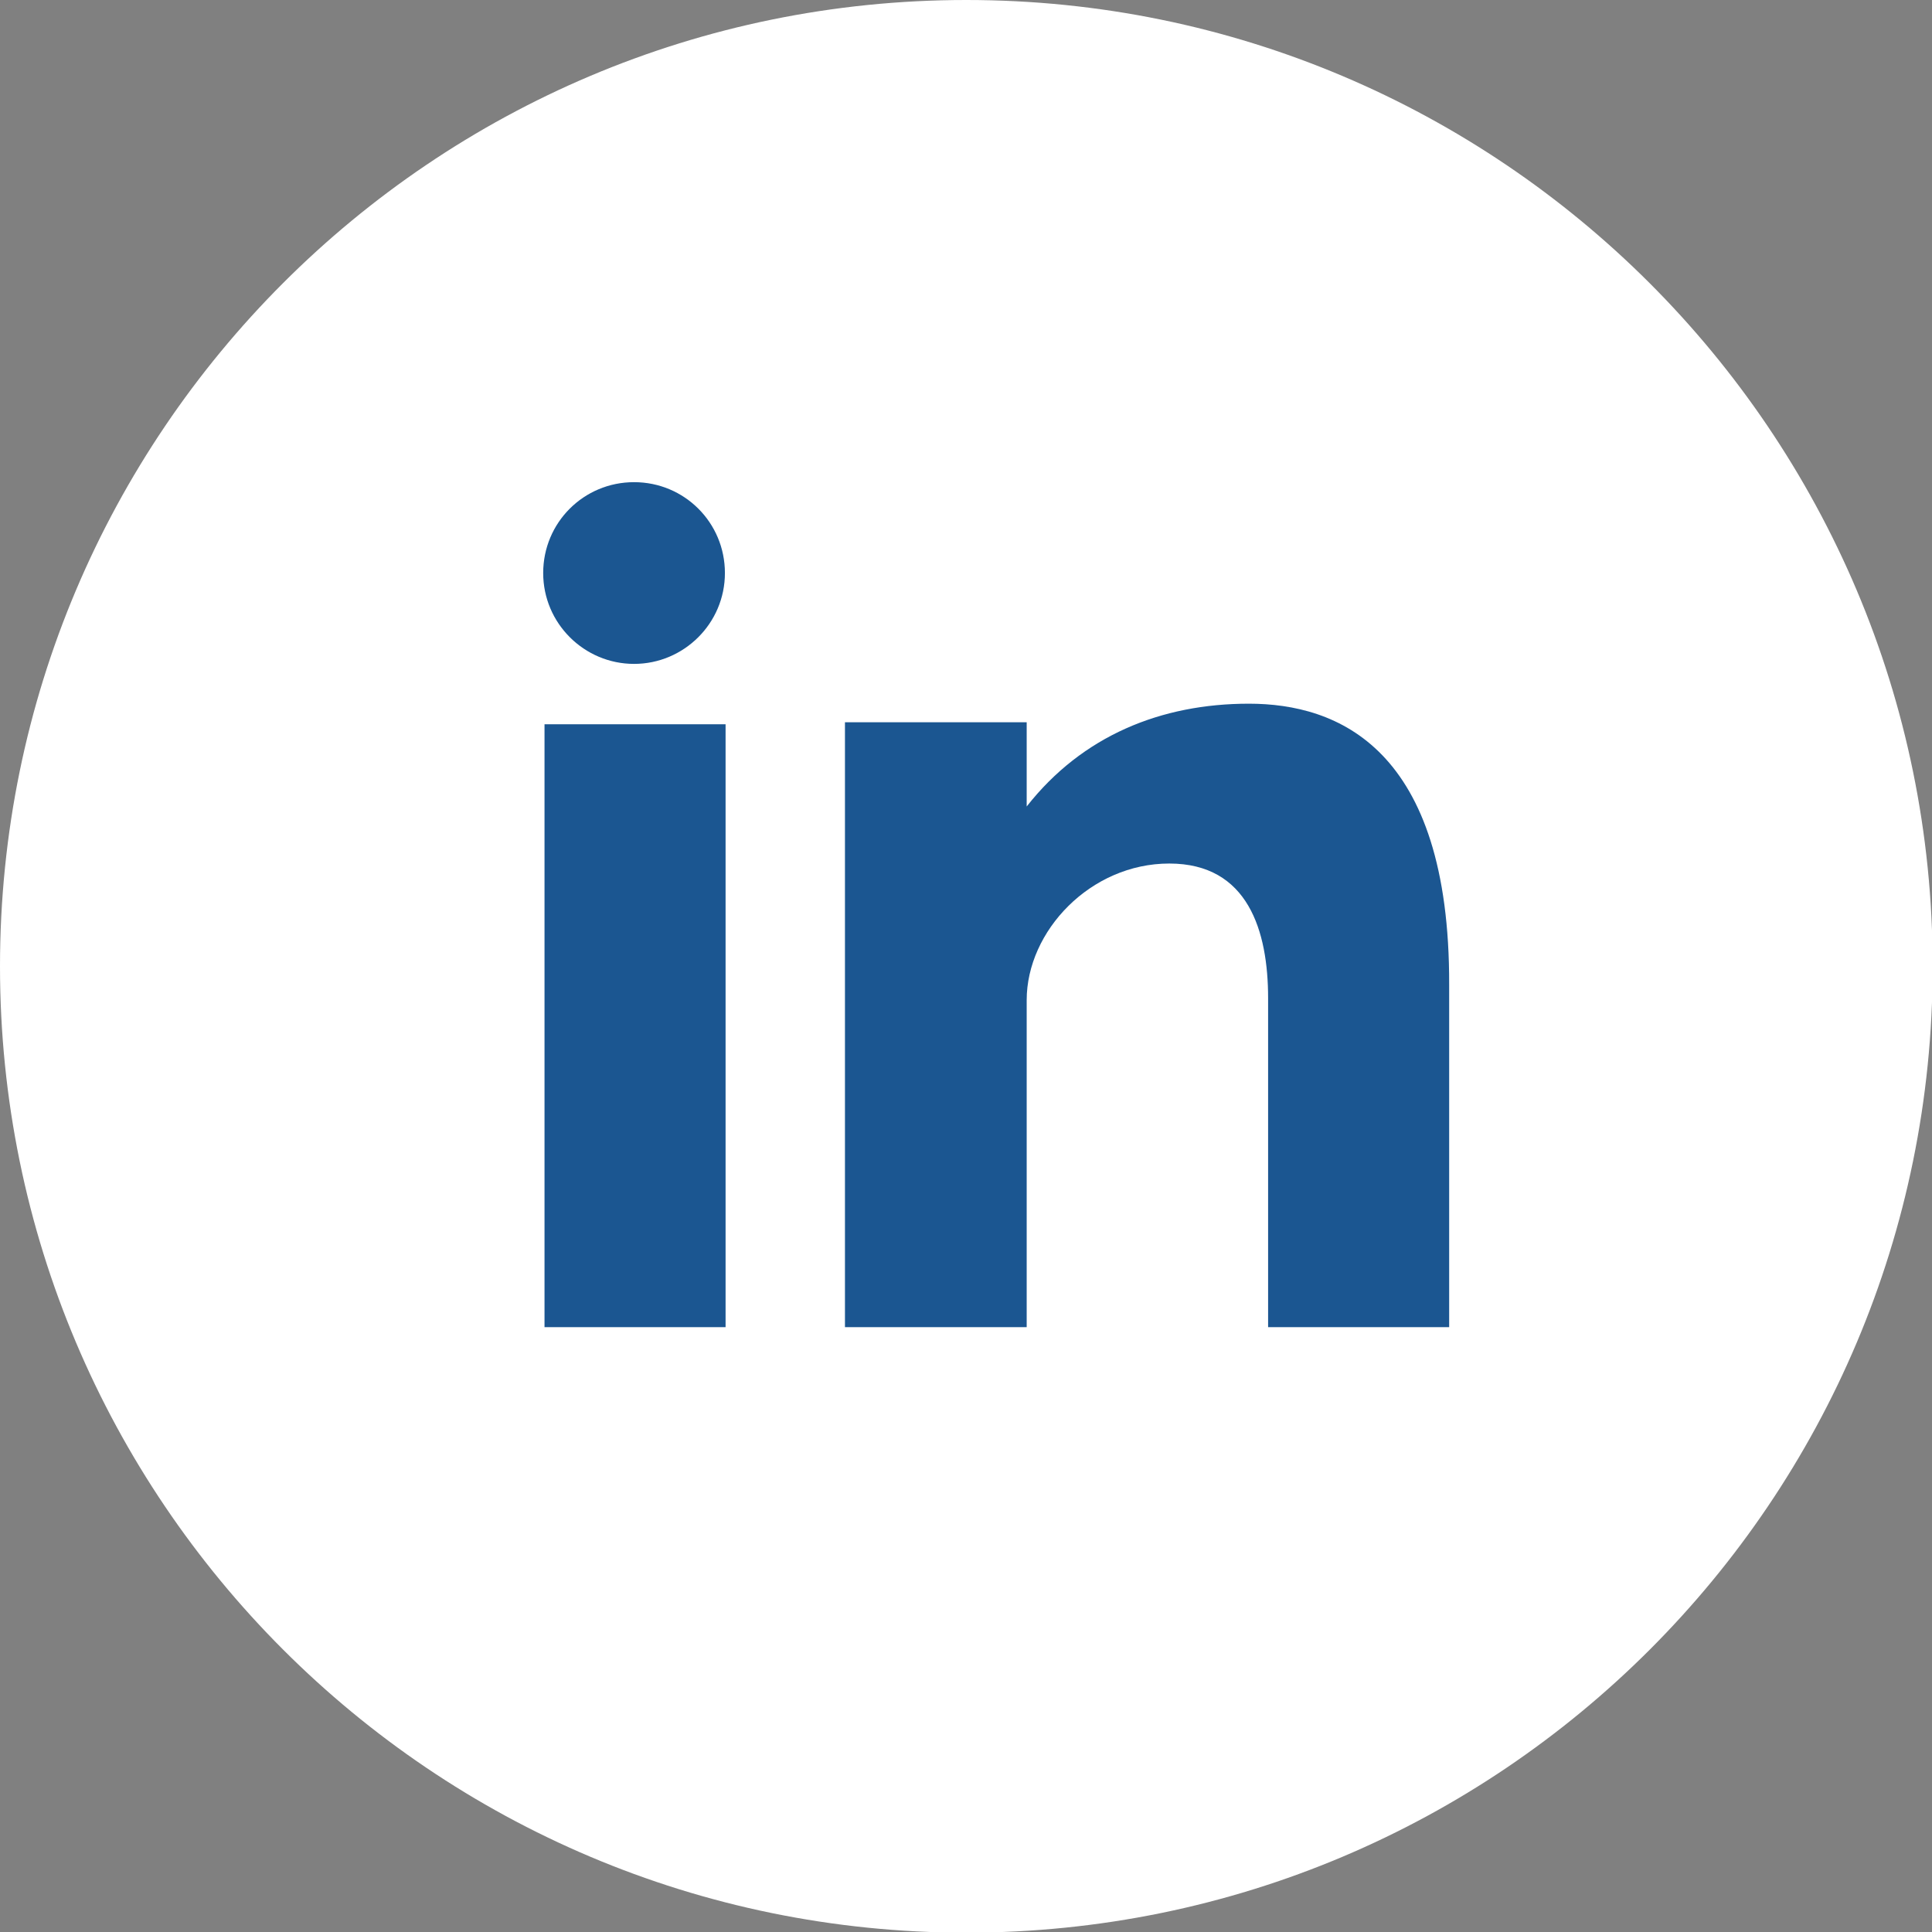 <?xml version="1.0" encoding="utf-8"?>
<!-- Generator: Adobe Illustrator 26.5.0, SVG Export Plug-In . SVG Version: 6.00 Build 0)  -->
<svg version="1.1" id="Layer_1" xmlns="http://www.w3.org/2000/svg" xmlns:xlink="http://www.w3.org/1999/xlink" x="0px" y="0px"
	 viewBox="0 0 291.3 291.3" style="enable-background:new 0 0 291.3 291.3;" xml:space="preserve">
<rect x="0" y="0" width="291.3" height="291.3" fill="#808080" stroke="none"/>
<style type="text/css">
	.st0{fill:#FFFFFF;}
	.st1{fill:#1B5691;}
</style>
<g>
	<path class="st0" d="M145.7,0c80.4,0,145.7,65.2,145.7,145.7s-65.2,145.7-145.7,145.7S0,226.1,0,145.7S65.2,0,145.7,0z"/>
	<path class="st1" d="M82.1,200.1h27.3v-90.9H82.1V200.1z M188.3,106.1c-13.2,0-25.1,4.8-33.5,15.5v-12.7h-27.4v91.2h27.4v-49.3
		c0-10.4,9.6-20.6,21.5-20.6s14.9,10.2,14.9,20.3v49.6h27.3v-51.6C218.6,112.7,201.6,106.1,188.3,106.1z M95.6,100.1
		c7.5,0,13.7-6.1,13.7-13.7s-6.1-13.7-13.7-13.7s-13.7,6.1-13.7,13.7S88.1,100.1,95.6,100.1z"/>
</g>
</svg>
